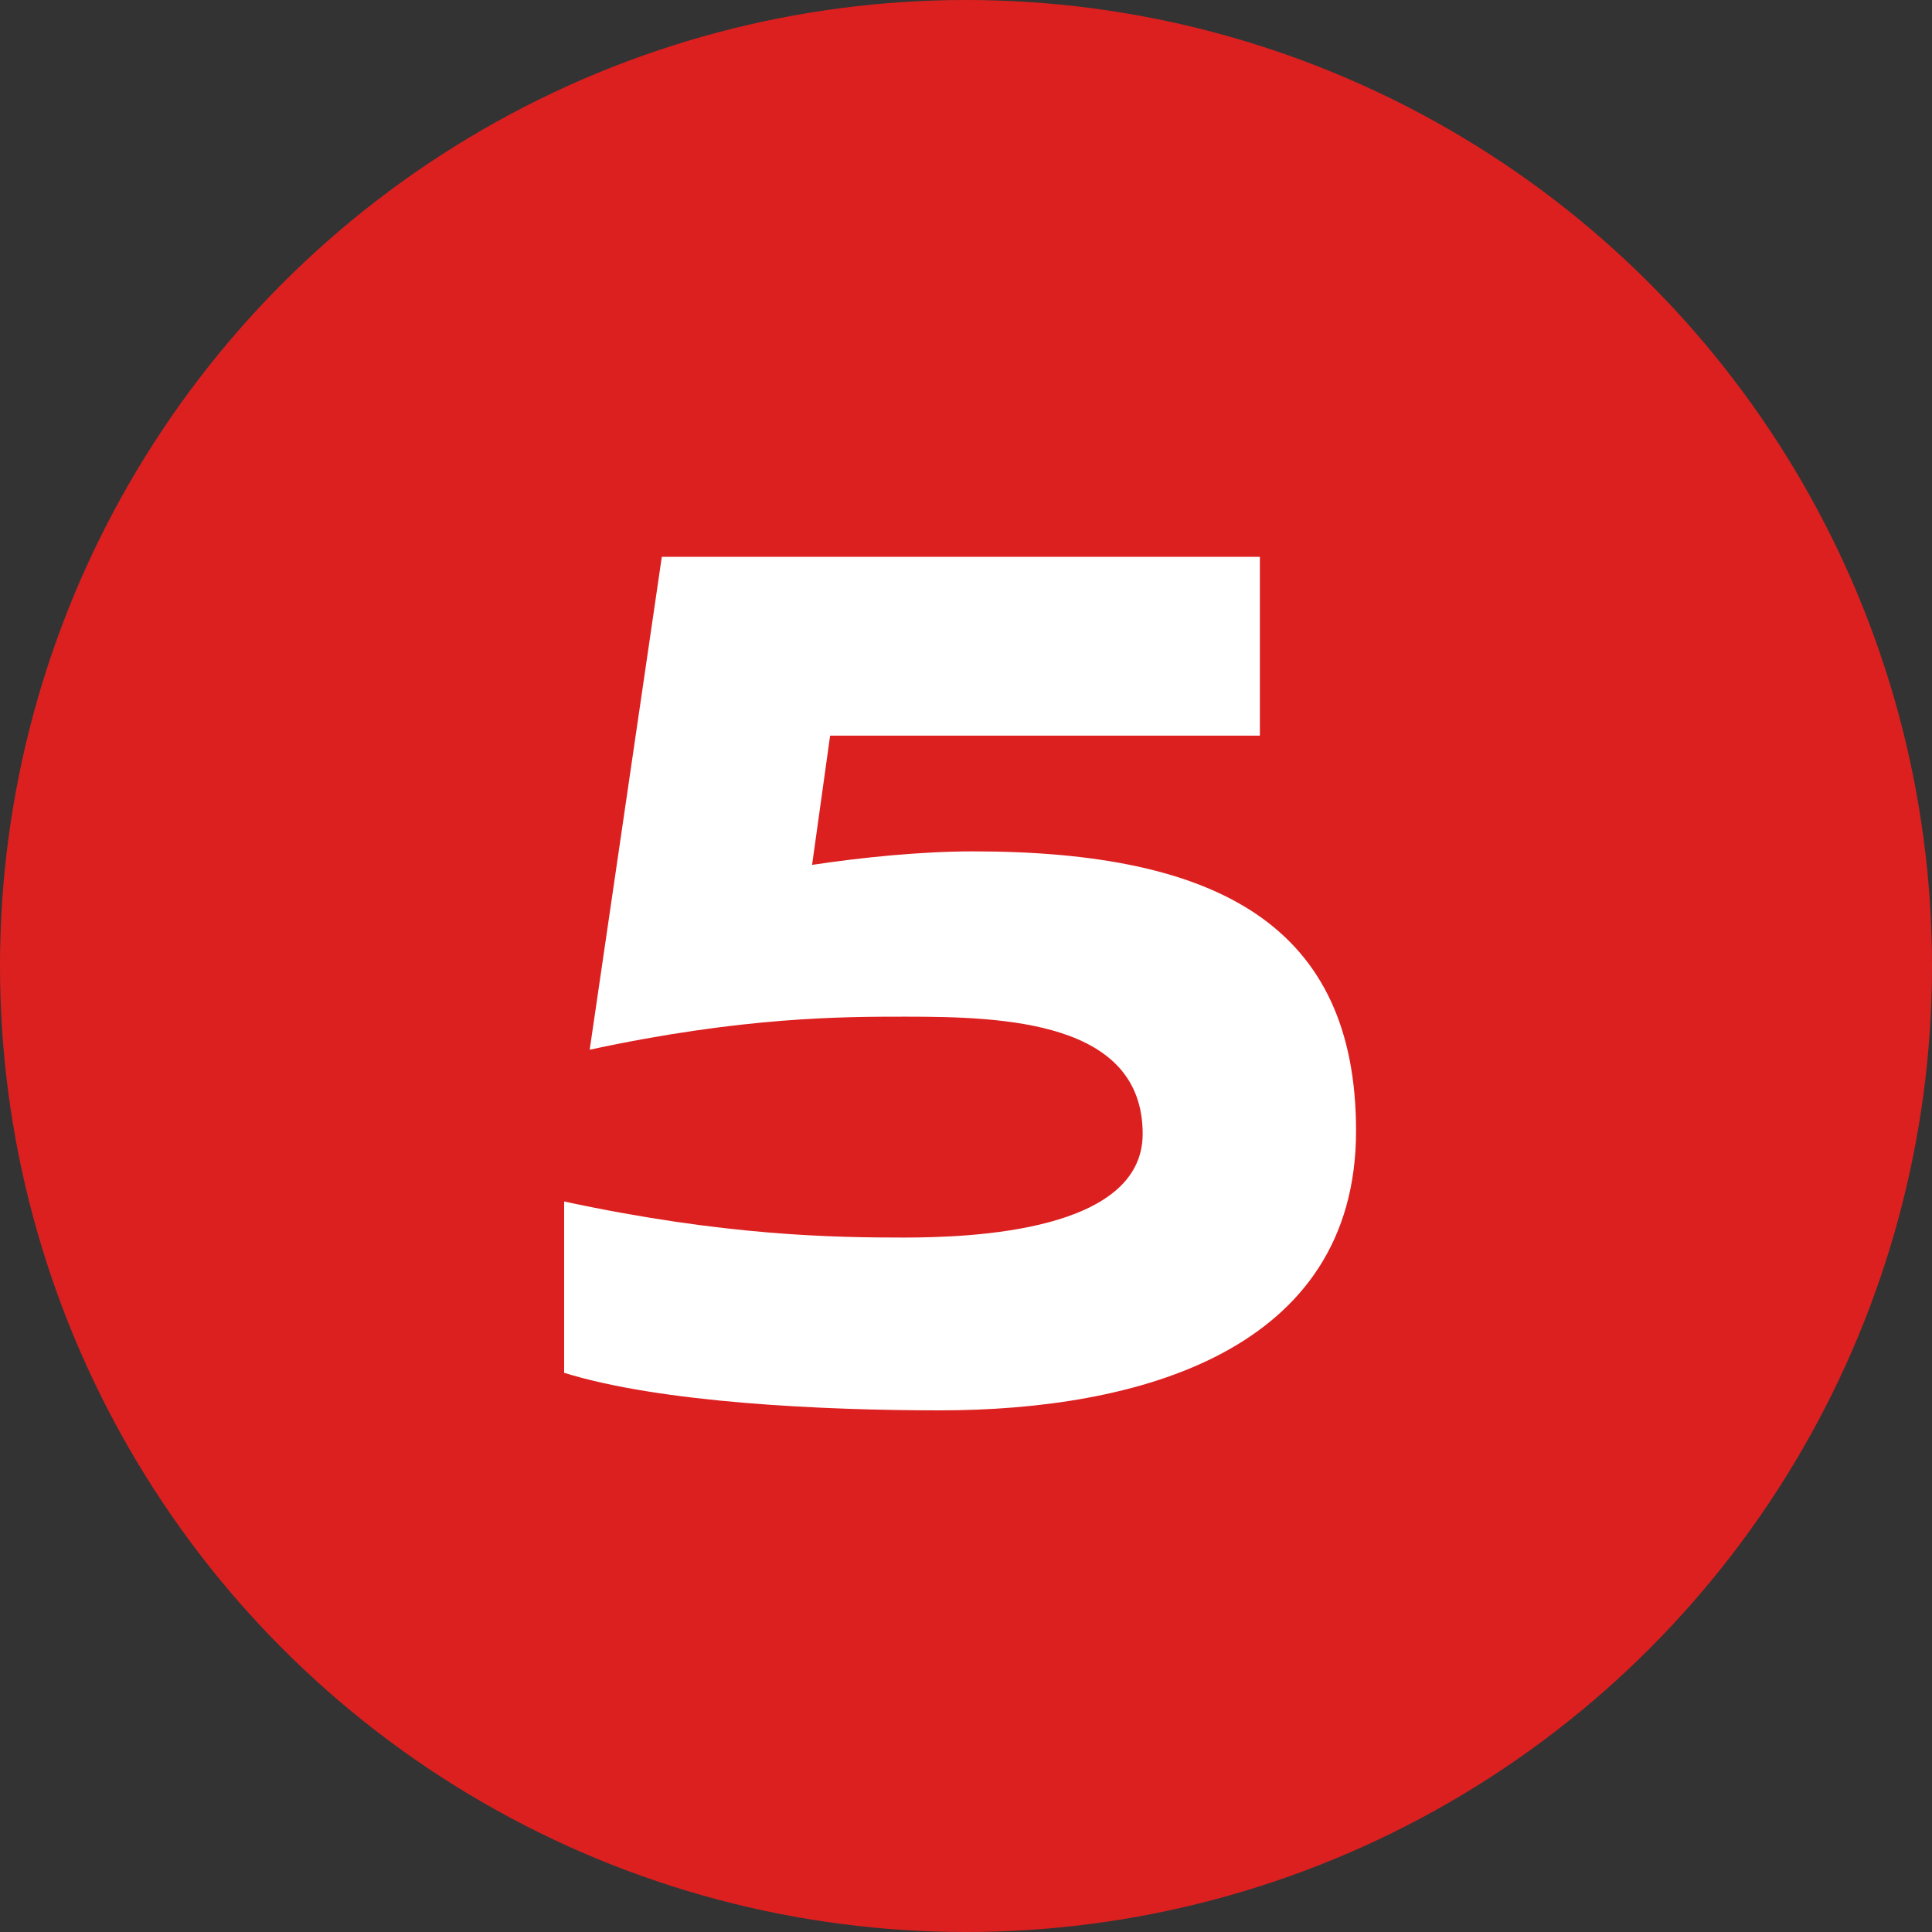 <?xml version="1.0" encoding="UTF-8"?> <svg xmlns="http://www.w3.org/2000/svg" width="36" height="36" viewBox="0 0 36 36" fill="none"><rect x="0" y="0" width="36" height="36" fill="#333333" stroke="none"/><circle cx="18" cy="18" r="18" fill="#DC2020"></circle><path d="M23.476 13.708H15.468L15.132 16.116C16.056 15.976 17.176 15.864 18.128 15.864C22.72 15.864 25.268 17.264 25.268 21.072C25.268 25.188 21.18 26.28 17.512 26.28C15.356 26.28 12.304 26.14 10.512 25.58V22.388C13.508 23.032 15.552 23.06 16.84 23.06C18.1 23.06 21.292 22.948 21.292 21.128C21.292 19.028 18.716 18.944 16.868 18.944C15.72 18.944 13.844 18.944 10.988 19.56L12.332 10.376H23.476V13.708Z" fill="white"></path></svg> 
